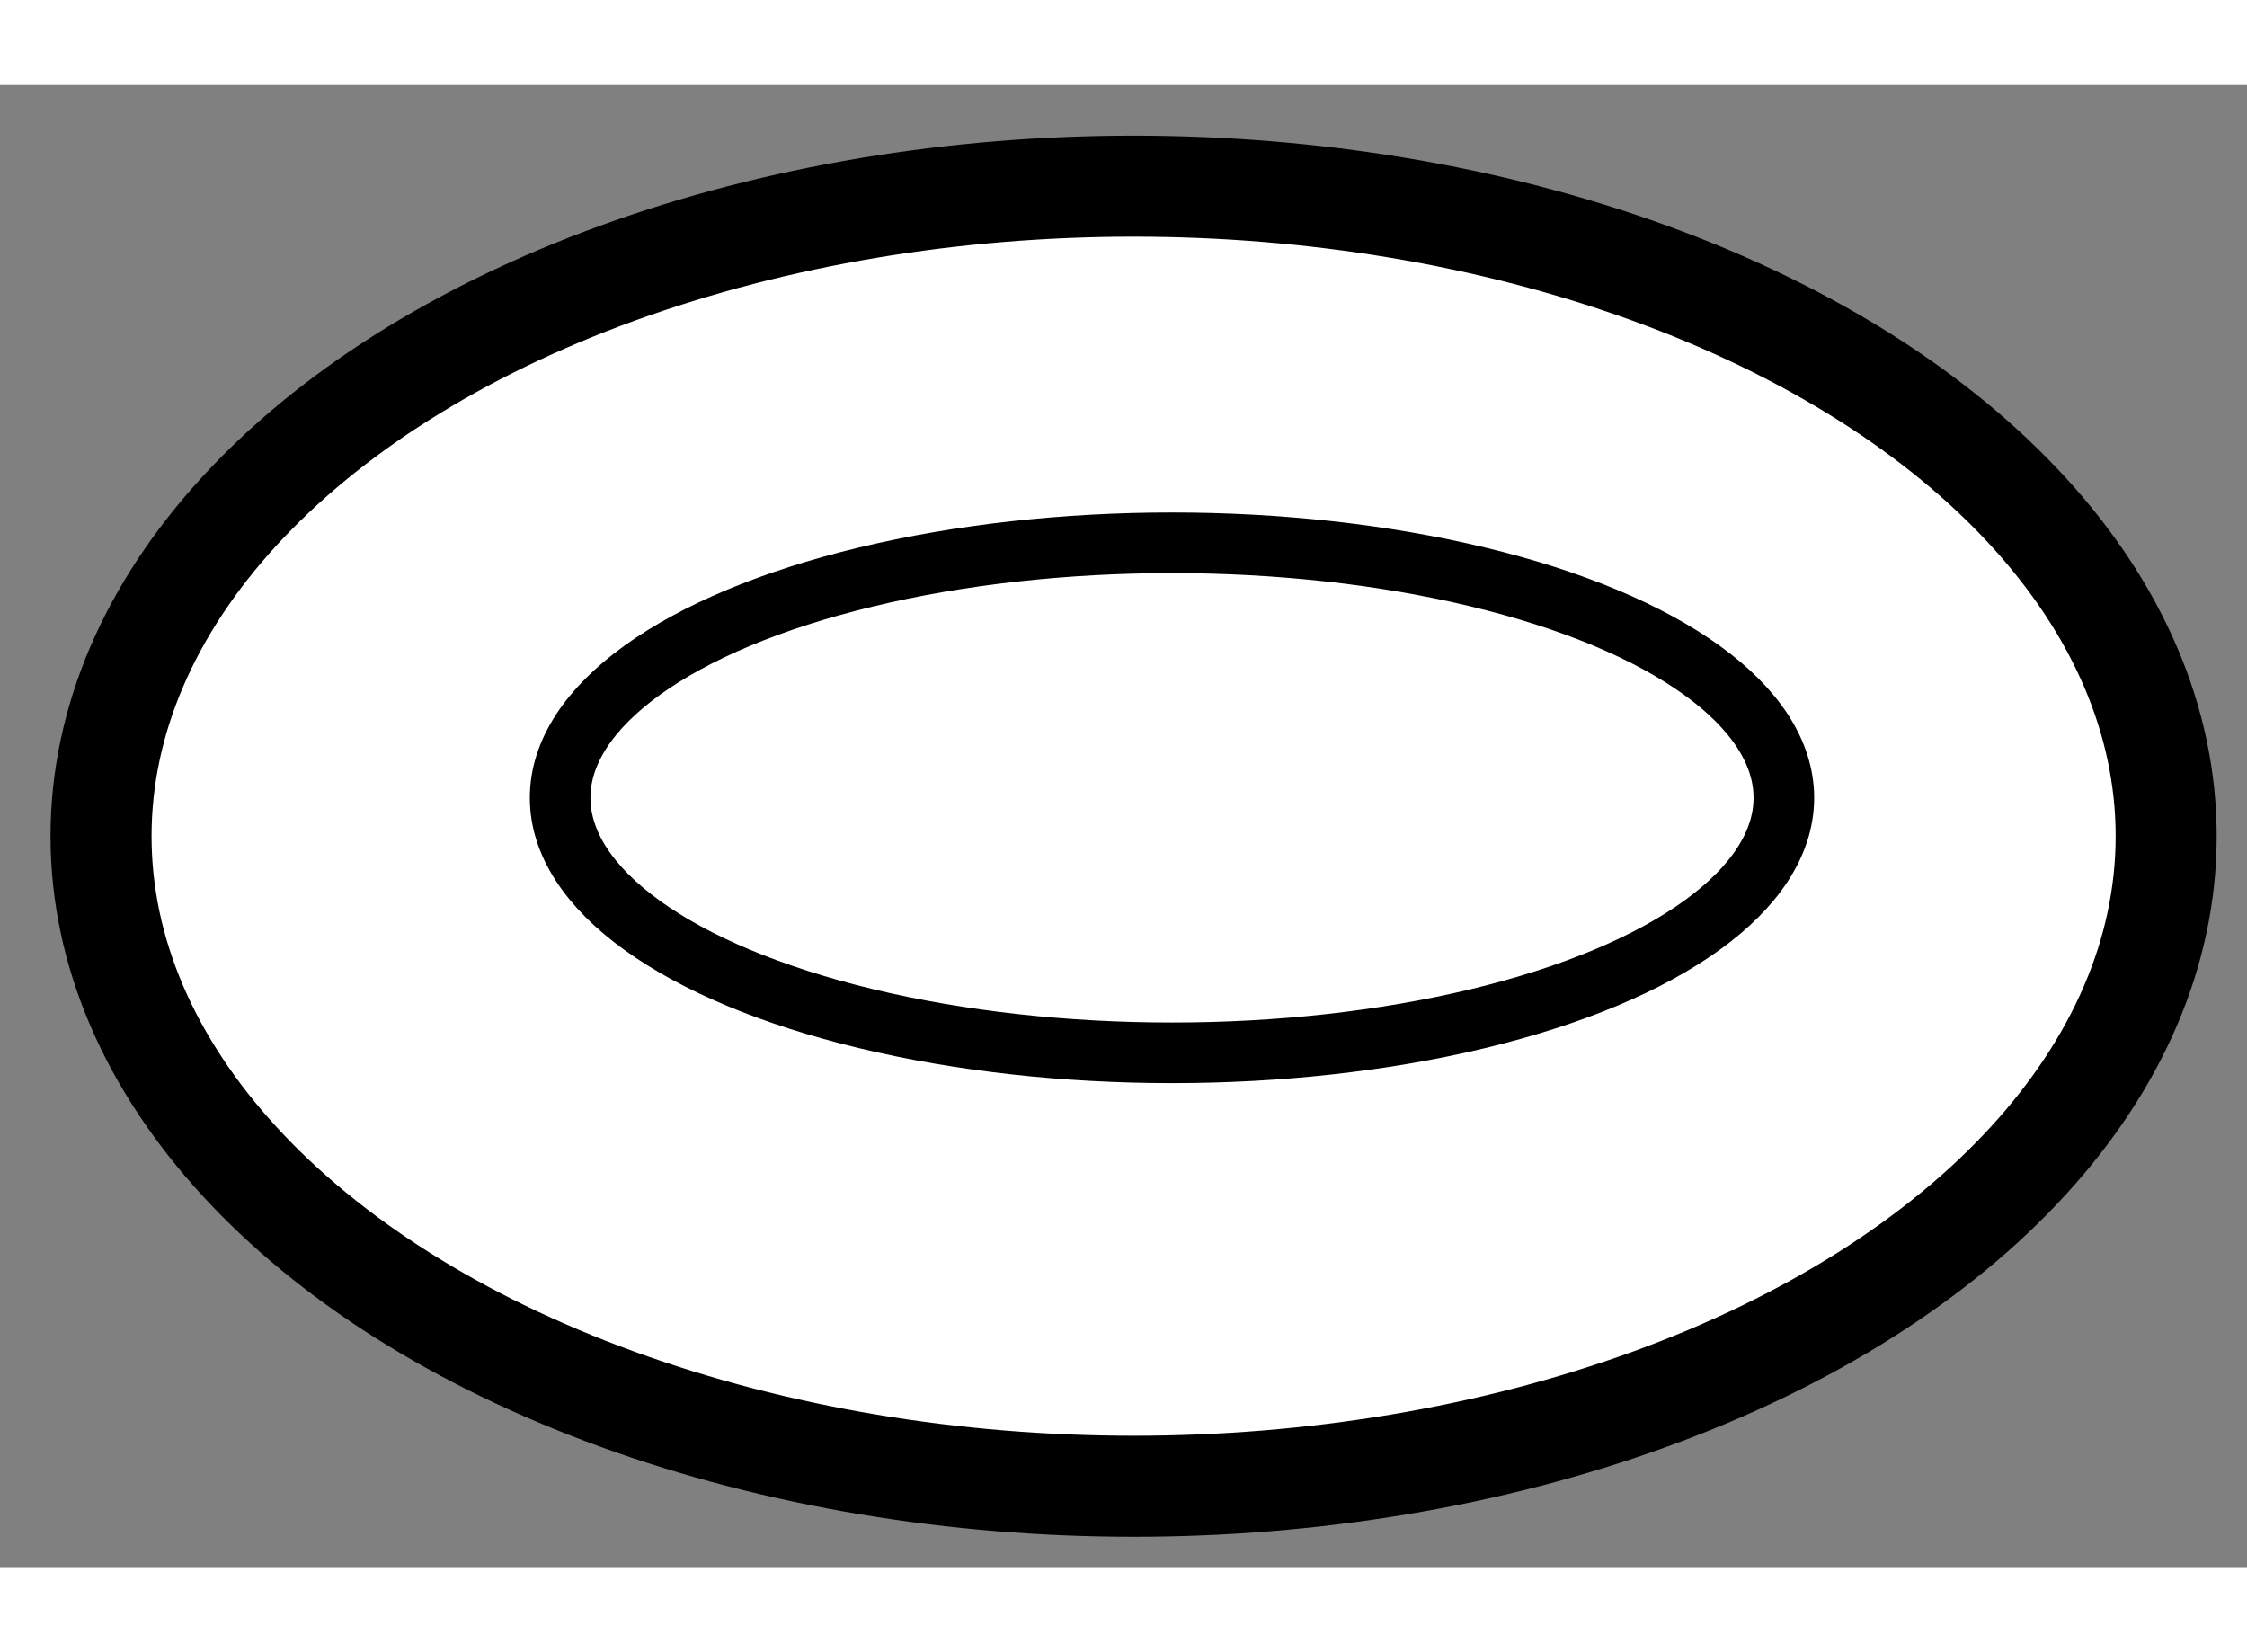 <?xml version="1.0" encoding="utf-8"?>
<!-- Generator: Adobe Illustrator 15.1.0, SVG Export Plug-In . SVG Version: 6.00 Build 0)  -->
<!DOCTYPE svg PUBLIC "-//W3C//DTD SVG 1.1//EN" "http://www.w3.org/Graphics/SVG/1.1/DTD/svg11.dtd">
<svg version="1.1" xmlns="http://www.w3.org/2000/svg" xmlns:xlink="http://www.w3.org/1999/xlink" x="0px" y="0px" width="244.8px"
	 height="180px" viewBox="227.723 131.194 11.12 7.334" enable-background="new 0 0 244.8 180" xml:space="preserve">
	
<rect x="227.723" y="131.194" width="11.12" height="7.334" fill="#808080" stroke="none"/>
	
<g><ellipse fill="#FFFFFF" stroke="#000000" stroke-width="0.5" cx="233.333" cy="134.911" rx="5.11" ry="3.217"></ellipse><ellipse fill="none" stroke="#000000" stroke-width="0.3" cx="233.523" cy="134.721" rx="3.028" ry="1.262"></ellipse></g>


</svg>